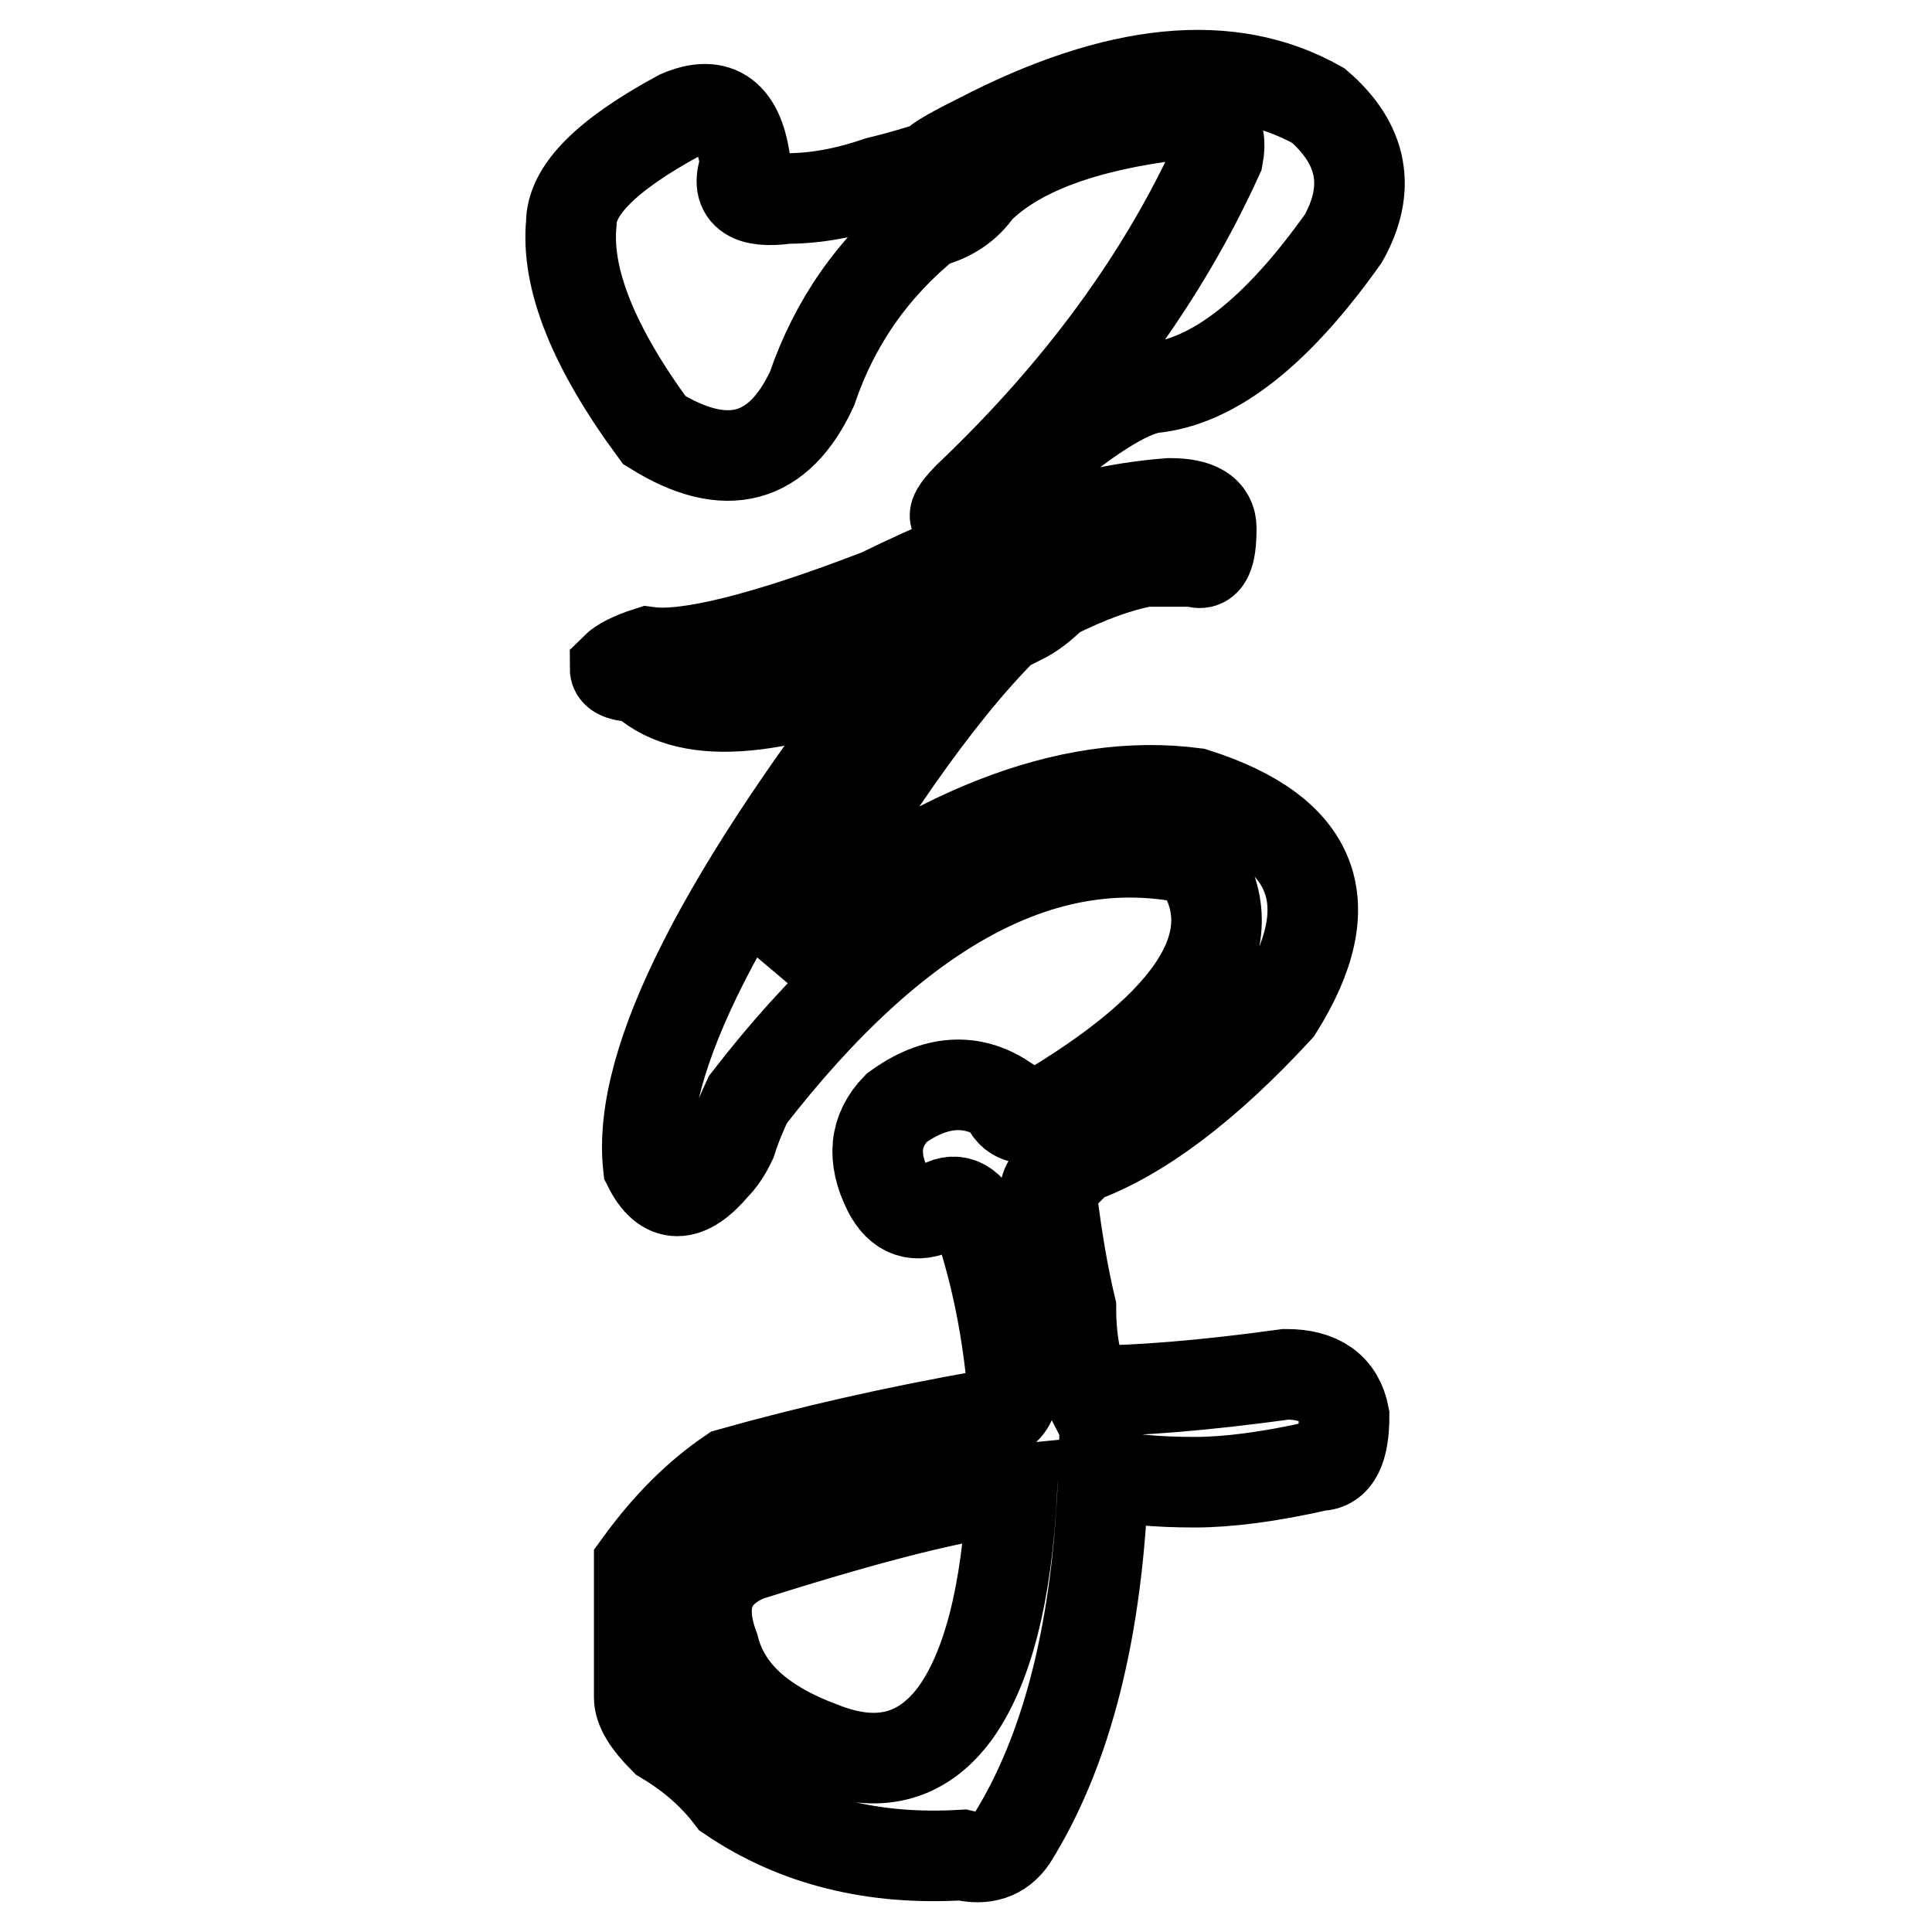 <?xml version="1.0" encoding="utf-8"?>
<!-- Svg Vector Icons : http://www.onlinewebfonts.com/icon -->
<!DOCTYPE svg PUBLIC "-//W3C//DTD SVG 1.1//EN" "http://www.w3.org/Graphics/SVG/1.1/DTD/svg11.dtd">
<svg version="1.1" xmlns="http://www.w3.org/2000/svg" xmlns:xlink="http://www.w3.org/1999/xlink" x="0px" y="0px" viewBox="0 0 256 256" enable-background="new 0 0 256 256" xml:space="preserve">
<g><g><path stroke-width="12" fill-opacity="0" stroke="#000000"  d="M129.7,18.4c18.3-9.5,33.3-11,45-4.4c5.9,5.1,7,11,3.3,17.6c-8.8,12.4-17.2,19-25.3,19.8c-4.4,0.7-12.1,6.2-23.1,16.5c-3.7,1.5-4,0.7-1.1-2.2c14.6-13.9,25.6-28.9,32.9-45c0.7-3.7-1.1-5.5-5.5-5.5c-12.4,1.5-21.2,4.8-26.3,9.9c-1.5,2.2-3.7,3.7-6.6,4.4c-7.3,5.9-12.4,13.2-15.4,22c-4.4,9.5-11.4,11.4-20.9,5.5c-8.1-11-11.7-20.1-11-27.4c0-4.4,4.7-9.1,14.3-14.3c5.1-2.2,8,0,8.8,6.6c-1.5,3.7,0.4,5.1,5.5,4.4c3.7,0,7.7-0.7,12.1-2.2c2.9-0.7,5.5-1.5,7.7-2.2C123.5,21.7,125.3,20.6,129.7,18.4z M155,66.7c3.7,0,5.5,1.1,5.5,3.3c0,3.7-0.7,5.1-2.2,4.4c-2.2,0-4.4,0-6.6,0c-3.7,0.7-7.7,2.2-12.1,4.4c-1.5,1.5-2.9,2.6-4.4,3.3l-2.2,1.1c-8.8,8.8-19,23.4-30.7,43.9c20.5-16.8,39.2-24.2,56-22c16.1,5.1,19.8,14.6,11,28.6c-9.5,10.3-18.3,16.9-26.3,19.8l-1.1,1.1c-3.7,1.5-4.4,3.7-2.2,6.6c0.7,5.1,1.5,9.2,2.2,12.1c0,4.4,0.7,8.1,2.2,11c6.6,0,15.4-0.7,26.3-2.2c4.4,0,7,1.8,7.7,5.5c0,4.4-1.1,6.6-3.3,6.6c-6.6,1.5-12.1,2.2-16.5,2.2c-5.1,0-9.1-0.4-12.1-1.1c-0.7,20.5-4.8,36.6-12.1,48.3c-1.5,2.2-3.7,2.9-6.6,2.2c-11.7,0.7-22-1.8-30.7-7.7c-2.2-2.9-5.1-5.5-8.8-7.7c-2.2-2.2-3.3-4-3.3-5.5c0-5.9,0-11.7,0-17.6c3.7-5.1,7.7-9.1,12.1-12.1c10.3-2.9,21.6-5.5,34.1-7.7h1.1c1.5-0.7,2.2-1.8,2.2-3.3c-0.7-8-2.2-15.4-4.4-22c-1.5-2.9-3.3-3.7-5.5-2.2c-2.9,1.5-5.1,0.7-6.6-2.2c-2.2-4.4-1.8-8,1.1-11c5.1-3.7,9.9-4,14.3-1.1c0.7,2.2,2.2,2.9,4.4,2.2c21.2-12.4,28.2-23.8,20.9-34c-19.8-4.4-39.5,6.2-59.3,31.8c-0.7,1.5-1.5,3.3-2.2,5.5c-0.7,1.5-1.5,2.6-2.2,3.3c-3.7,4.4-6.6,4.4-8.8,0c-1.5-13.9,9.9-36.2,34-67c-17.6,7.3-29.3,8.1-35.1,2.2c-2.2,0-3.3-0.4-3.3-1.1c0.7-0.7,2.2-1.5,4.4-2.2c5.1,0.7,15.4-1.8,30.7-7.7C131.2,71.5,144,67.5,155,66.7z M134.1,197.4c-7.3,0.7-19,3.7-35.1,8.8c-5.1,2.2-6.6,6.2-4.4,12.1c1.5,5.9,6.2,10.2,14.3,13.2c7.3,2.9,13.2,1.5,17.6-4.4C130.8,221.2,133.4,211.3,134.1,197.4z"/></g></g>
</svg>